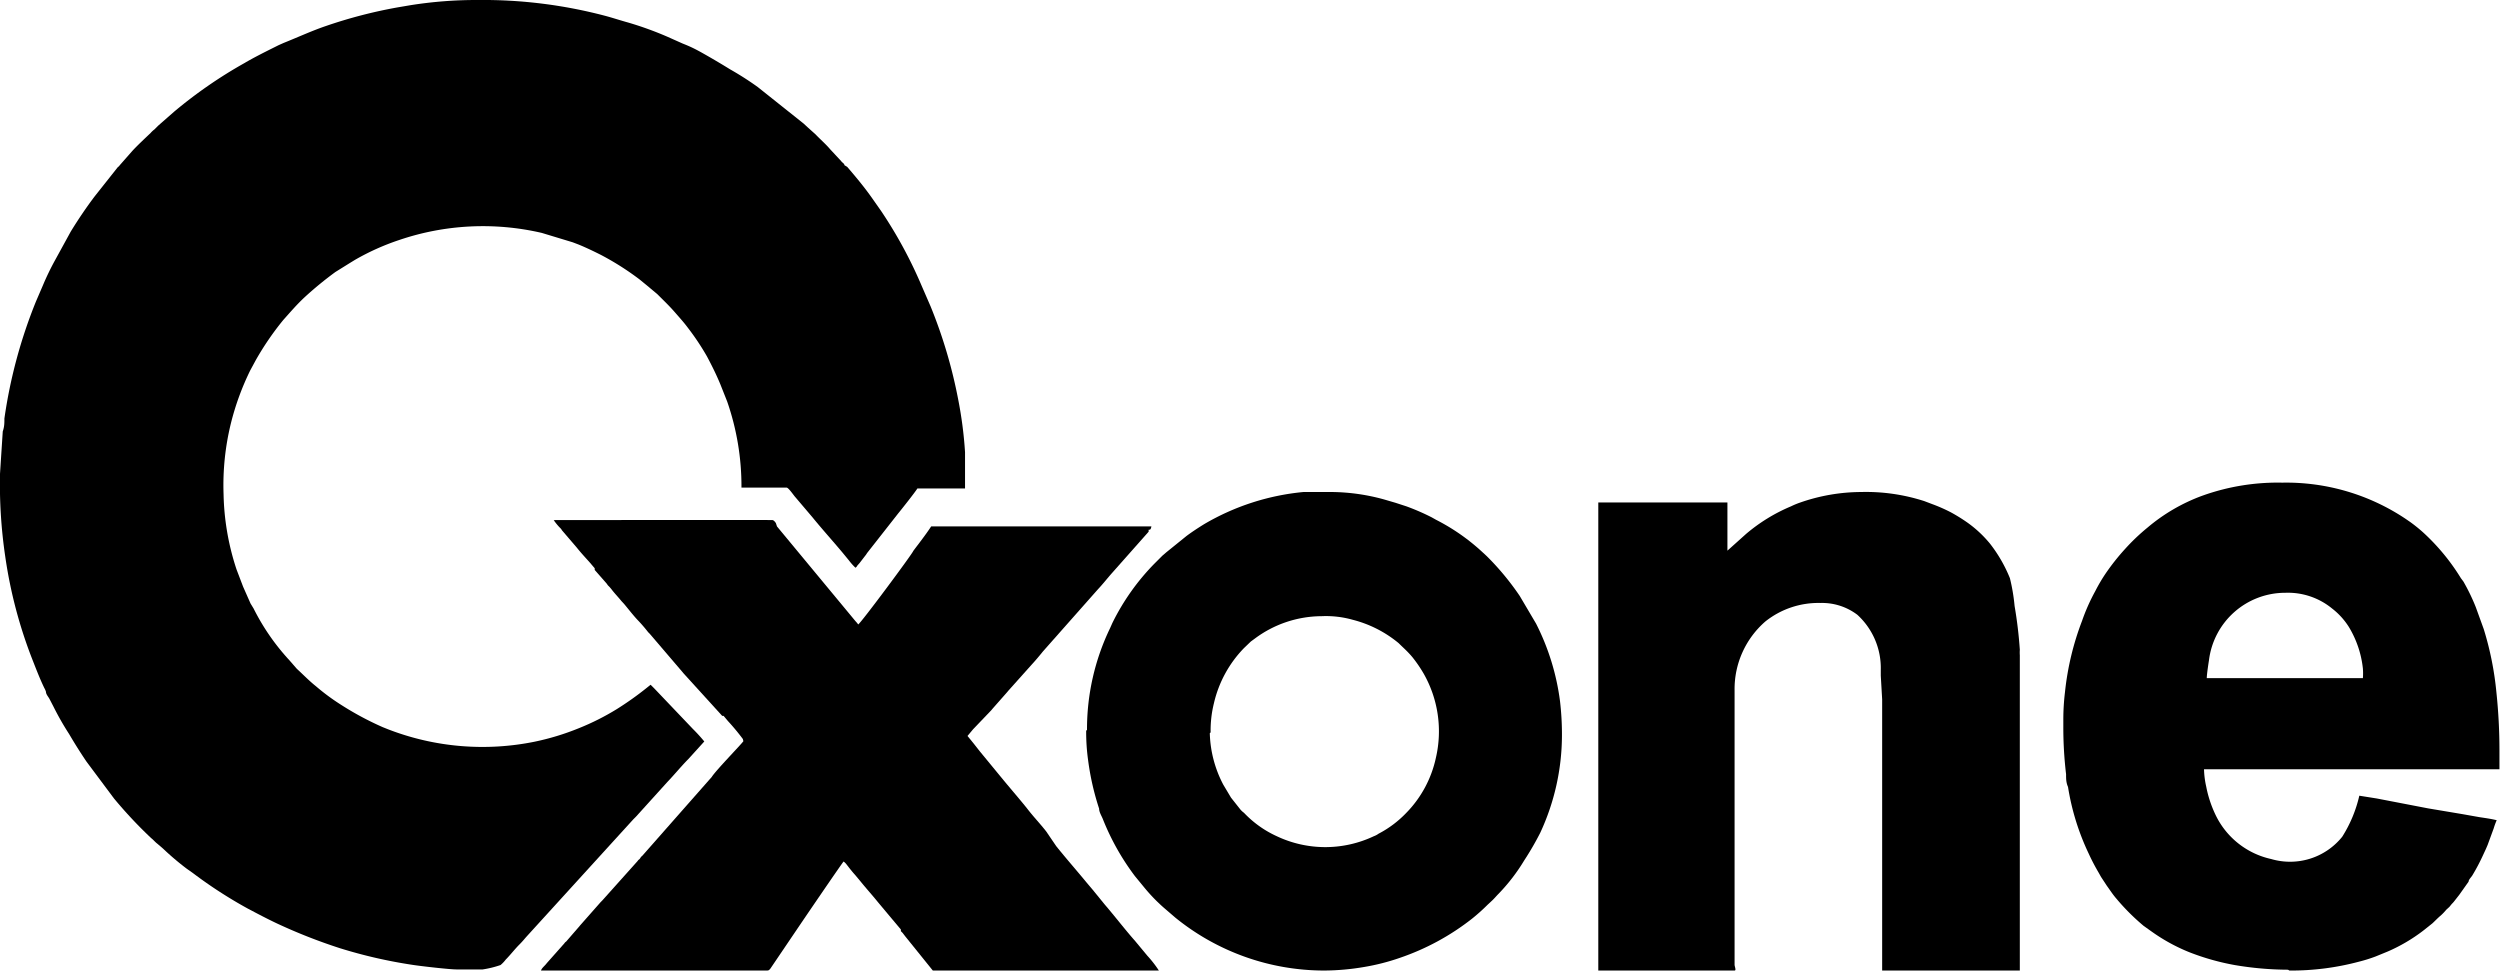 <svg xmlns="http://www.w3.org/2000/svg" viewBox="0 0 90.8 35.25"><defs><style>.cls-1{fill-rule:evenodd;}</style></defs><g id="Layer_2" data-name="Layer 2"><g id="Layer_1-2" data-name="Layer 1"><path class="cls-1" d="M0,17.21a18.07,18.07,0,0,0,.19,3,16.83,16.83,0,0,0,1,3.78c.13.33.26.67.42,1a.59.59,0,0,1,.06.14c0,.09.09.18.13.26l.14.27a10.35,10.35,0,0,0,.57,1c.2.34.4.66.63,1l1,1.34a16.15,16.15,0,0,0,1.35,1.44c.09.07.14.14.22.2l.21.18a10,10,0,0,0,.86.73l.24.17A16.35,16.35,0,0,0,9,33c.36.19.7.37,1.06.54a19.79,19.79,0,0,0,2.29.9,17.65,17.65,0,0,0,2.61.6c.31.05,1.37.17,1.62.17h.19l.76,0a3.64,3.64,0,0,0,.65-.16,1.19,1.19,0,0,0,.19-.2c.16-.16.33-.38.48-.53s.19-.21.29-.32L23,29.76l.1-.1,1.14-1.26c.25-.26.51-.58.76-.83l.58-.64a5.92,5.92,0,0,0-.41-.45L23.76,25l-.13-.13-.15.12a11.5,11.5,0,0,1-1.07.76,9,9,0,0,1-1.39.7,9.2,9.2,0,0,1-1.61.49,9.5,9.5,0,0,1-5.31-.45l-.2-.08a11,11,0,0,1-1.51-.81,7.81,7.81,0,0,1-.92-.68c-.24-.19-.46-.42-.69-.63l-.27-.31a8.09,8.09,0,0,1-1.3-1.88l-.11-.18-.27-.61-.08-.21-.16-.42a9.25,9.25,0,0,1-.47-2.73,9.39,9.39,0,0,1,.27-2.59,9.63,9.63,0,0,1,.7-1.91l.2-.37a10.4,10.4,0,0,1,1-1.46c.27-.3.48-.55.78-.83a13,13,0,0,1,1.11-.91l.53-.33.18-.11a8.74,8.74,0,0,1,1.6-.72,9.45,9.45,0,0,1,5.19-.26l1.12.34.21.08c.27.11.54.24.8.37a10,10,0,0,1,1.42.9l.33.27.07.06.24.2c.22.22.44.43.64.66s.32.36.47.56a9.12,9.12,0,0,1,.7,1.05c.17.32.33.64.48,1l.25.63a9.39,9.39,0,0,1,.52,3.13h1.64c.07,0,.27.3.32.35l.62.73c.35.43.73.85,1.09,1.28l.23.28a2.18,2.18,0,0,0,.24.27.19.19,0,0,0,.07-.08l.08-.09.2-.26a.61.61,0,0,0,.07-.1l1.13-1.44c.1-.12.63-.79.7-.91.59,0,1.14,0,1.73,0v-.55c0-.09,0-.14,0-.25s0-.17,0-.26,0-.17,0-.26a14.8,14.8,0,0,0-.25-1.92,17.81,17.81,0,0,0-1-3.37l-.33-.76A16.23,16.23,0,0,0,32,7.66l-.33-.47c-.26-.37-.55-.72-.84-1.06l-.06-.07L30.67,6c0-.06-.08-.09-.12-.15l-.4-.43c-.16-.19-.36-.36-.53-.54l-.29-.26-.14-.13L27.52,3.16a11,11,0,0,0-1-.64c-.34-.21-.68-.41-1-.59s-.48-.25-.73-.35l-.56-.25A12.24,12.24,0,0,0,22.82.82C22.53.74,22.26.65,22,.58A17.38,17.38,0,0,0,17.39,0,15.34,15.34,0,0,0,14.9.19l-.47.08a17.46,17.46,0,0,0-2.58.67c-.53.18-1,.4-1.55.62l-.18.08-.18.09c-.36.18-.72.36-1.06.56A16.67,16.67,0,0,0,6.32,4.06l-.57.5-.14.14a.86.86,0,0,0-.14.13c-.21.2-.5.47-.68.67L4.35,6a.23.23,0,0,1-.07.07L3.44,7.13c-.31.41-.6.84-.87,1.28L2,9.45a9.54,9.54,0,0,0-.44.91l-.25.58A18.1,18.1,0,0,0,.16,15.2c0,.16,0,.3-.06.47Z"></path><path class="cls-1" d="M27,26.92c-.09.13-1,1.06-1.15,1.3l-2.52,2.86a.34.34,0,0,0-.06.06.3.3,0,0,1-.05.07.17.17,0,0,0-.06.06L21.88,32.7l-.06.06-.75.85-.05.06-.46.53a.17.17,0,0,0-.06.06l-.63.71-.05.06c-.05.06-.15.14-.17.22H27.8c.12,0,.12,0,.18-.07l1.13-1.67s1.49-2.19,1.53-2.22a.57.57,0,0,1,.11.11c.1.13.2.26.31.38l.1.12.1.12c.21.26.42.49.63.75l.41.49.42.5,0,.06.06.06.1.13,1,1.24h8.21a4.14,4.14,0,0,0-.42-.54l-.44-.53c-.38-.43-.73-.89-1.1-1.32l-.44-.54-.22-.26c-.37-.45-.75-.88-1.11-1.33L38,30.2c-.21-.27-.45-.52-.66-.79s-.59-.71-.88-1.06l-.88-1.07L35.36,27l-.22-.27.2-.24L36,25.8l.05-.06.52-.59.05-.06.85-.95c.13-.14.29-.33.41-.48l2-2.26c.18-.19.35-.41.52-.6l1.32-1.49a.3.3,0,0,1,0-.07c.06,0,.07,0,.1-.12h-8c-.19.29-.44.61-.65.89,0,.06-1.9,2.62-2,2.67a1.06,1.06,0,0,0-.1-.12l-2.85-3.44L28.18,19s-.06-.1-.12-.11-7.22,0-7.95,0a2.19,2.19,0,0,0,.2.25s0,0,.05.05a.3.3,0,0,1,.05.07l.54.63c.15.19.32.37.48.55l.17.2,0,.06.43.49.05.07.06.06.06.07c.11.15.25.29.37.44l.11.12c.15.18.32.4.48.57a5.46,5.46,0,0,1,.38.44l.06.06,1.18,1.38.05.06L26.23,26l.05,0,.16.19a8,8,0,0,1,.54.65"></path><path class="cls-1" d="M83.15,35.25a9.51,9.51,0,0,0,2.52-.32,5.44,5.44,0,0,0,.61-.19l.44-.18A6.13,6.13,0,0,0,88,33.81l.34-.27c.1-.09.2-.2.31-.29a2,2,0,0,0,.2-.21l.11-.1.09-.11a.81.81,0,0,0,.09-.1l.18-.23.34-.48c0-.08.11-.17.15-.25a7,7,0,0,0,.35-.66l.13-.28.06-.14.22-.6a2.65,2.65,0,0,1,.11-.3c-.2-.05-.42-.08-.62-.11l-.62-.11-1.25-.21L86.32,29l-.63-.1a4.76,4.76,0,0,1-.62,1.49,2.43,2.43,0,0,1-2.58.81,2.94,2.94,0,0,1-2-1.56,4.21,4.21,0,0,1-.36-1.07,3.19,3.19,0,0,1-.08-.63H90.78c0-.25,0-.45,0-.7a20,20,0,0,0-.11-2.09,11.43,11.43,0,0,0-.46-2.3l-.29-.8a7.26,7.26,0,0,0-.45-.93L89.38,21A7.71,7.71,0,0,0,88,19.33a5.72,5.72,0,0,0-.46-.37l-.16-.11a7.8,7.8,0,0,0-4.49-1.32A8.1,8.1,0,0,0,80,18a6.57,6.57,0,0,0-2,1.16,7.46,7.46,0,0,0-.81.77,8.19,8.19,0,0,0-.7.88,6,6,0,0,0-.39.66,7,7,0,0,0-.48,1.08A10.15,10.15,0,0,0,75,25.14a8.39,8.39,0,0,0-.06,1c0,.11,0,.15,0,.25a14.34,14.34,0,0,0,.1,1.73c0,.17,0,.3.07.46A8.84,8.84,0,0,0,75.86,31a7.49,7.49,0,0,0,.36.69l.09.16.21.32c.11.15.21.31.34.46a7.93,7.93,0,0,0,1,1l.31.22a6.57,6.57,0,0,0,1.36.74,8.84,8.84,0,0,0,1.63.46,11.77,11.77,0,0,0,1.94.17M83,21.53a2.53,2.53,0,0,1,1.7.57,2.59,2.59,0,0,1,.61.67,3.66,3.66,0,0,1,.51,1.51,2.21,2.21,0,0,1,0,.35H80.15c0-.13.06-.53.08-.65A2.79,2.79,0,0,1,83,21.53Z"></path><path class="cls-1" d="M62.74,20V18.25H58.05v17s0,0,.05,0H63c.07,0,0-.15,0-.21V26.28l0-.73c0-.17,0-.31,0-.48a3.25,3.25,0,0,1,1.12-2.5,3.09,3.09,0,0,1,2-.67,2.12,2.12,0,0,1,1.34.43,2.62,2.62,0,0,1,.85,2c0,.09,0,.14,0,.21l.05.86v.45c0,.15,0,.26,0,.43v9h5s0,0,0,0c0-3.57,0-7.16,0-10.73l0-.75a1.33,1.33,0,0,1,0-.2,15.72,15.72,0,0,0-.19-1.59A6.86,6.86,0,0,0,73,21a5.2,5.2,0,0,0-.72-1.25,4.21,4.21,0,0,0-.81-.76,6.25,6.25,0,0,0-.61-.38,5.85,5.85,0,0,0-.68-.3l-.29-.11a6.89,6.89,0,0,0-2.3-.33,6.78,6.78,0,0,0-2.23.39,2.88,2.88,0,0,0-.31.13,6.24,6.24,0,0,0-1.63,1Z"></path><path class="cls-1" d="M39.45,26.54a7.4,7.4,0,0,0,.07,1.07,9.55,9.55,0,0,0,.4,1.76c0,.13.09.26.14.39a8.88,8.88,0,0,0,1.16,2.06l.37.45a6.25,6.25,0,0,0,.67.69l.43.37a8.58,8.58,0,0,0,5.4,1.92,8.81,8.81,0,0,0,1.46-.13,7.87,7.87,0,0,0,1.29-.33,8.87,8.87,0,0,0,2.62-1.42,6.91,6.91,0,0,0,.57-.51l.14-.13c.1-.09.17-.18.26-.27a6.72,6.72,0,0,0,.93-1.21,10.59,10.59,0,0,0,.58-1,8.43,8.43,0,0,0,.79-3.52,10.3,10.3,0,0,0-.07-1.26,8.65,8.65,0,0,0-.87-2.82l-.59-1A9.65,9.65,0,0,0,54,20.2l-.13-.12a7.44,7.44,0,0,0-1.71-1.2L52,18.79a8.26,8.26,0,0,0-.92-.4l-.4-.13-.41-.12a7.35,7.35,0,0,0-1.87-.27c-.37,0-.69,0-1.06,0a8.73,8.73,0,0,0-3.61,1.17c-.21.13-.44.28-.64.43l-.73.59-.14.12-.28.28a8.31,8.31,0,0,0-1.54,2.17l-.08.18a8.45,8.45,0,0,0-.84,3.7m4.49.09a4.1,4.1,0,0,1,.12-1.06,4.24,4.24,0,0,1,1.09-2l.25-.24.15-.11A4.08,4.08,0,0,1,48,22.38a3.57,3.57,0,0,1,1.13.13,4.27,4.27,0,0,1,1.67.85c.18.18.26.24.44.44l.06.07a4.89,4.89,0,0,1,.41.6,4.24,4.24,0,0,1,.44,3.06,4.08,4.08,0,0,1-1.08,2,3.85,3.85,0,0,1-1,.75.68.68,0,0,1-.17.09,4.12,4.12,0,0,1-3.53,0,3.82,3.82,0,0,1-1.19-.85.74.74,0,0,1-.13-.12l-.34-.43-.28-.47A4.24,4.24,0,0,1,43.94,26.63Z"></path></g></g></svg>